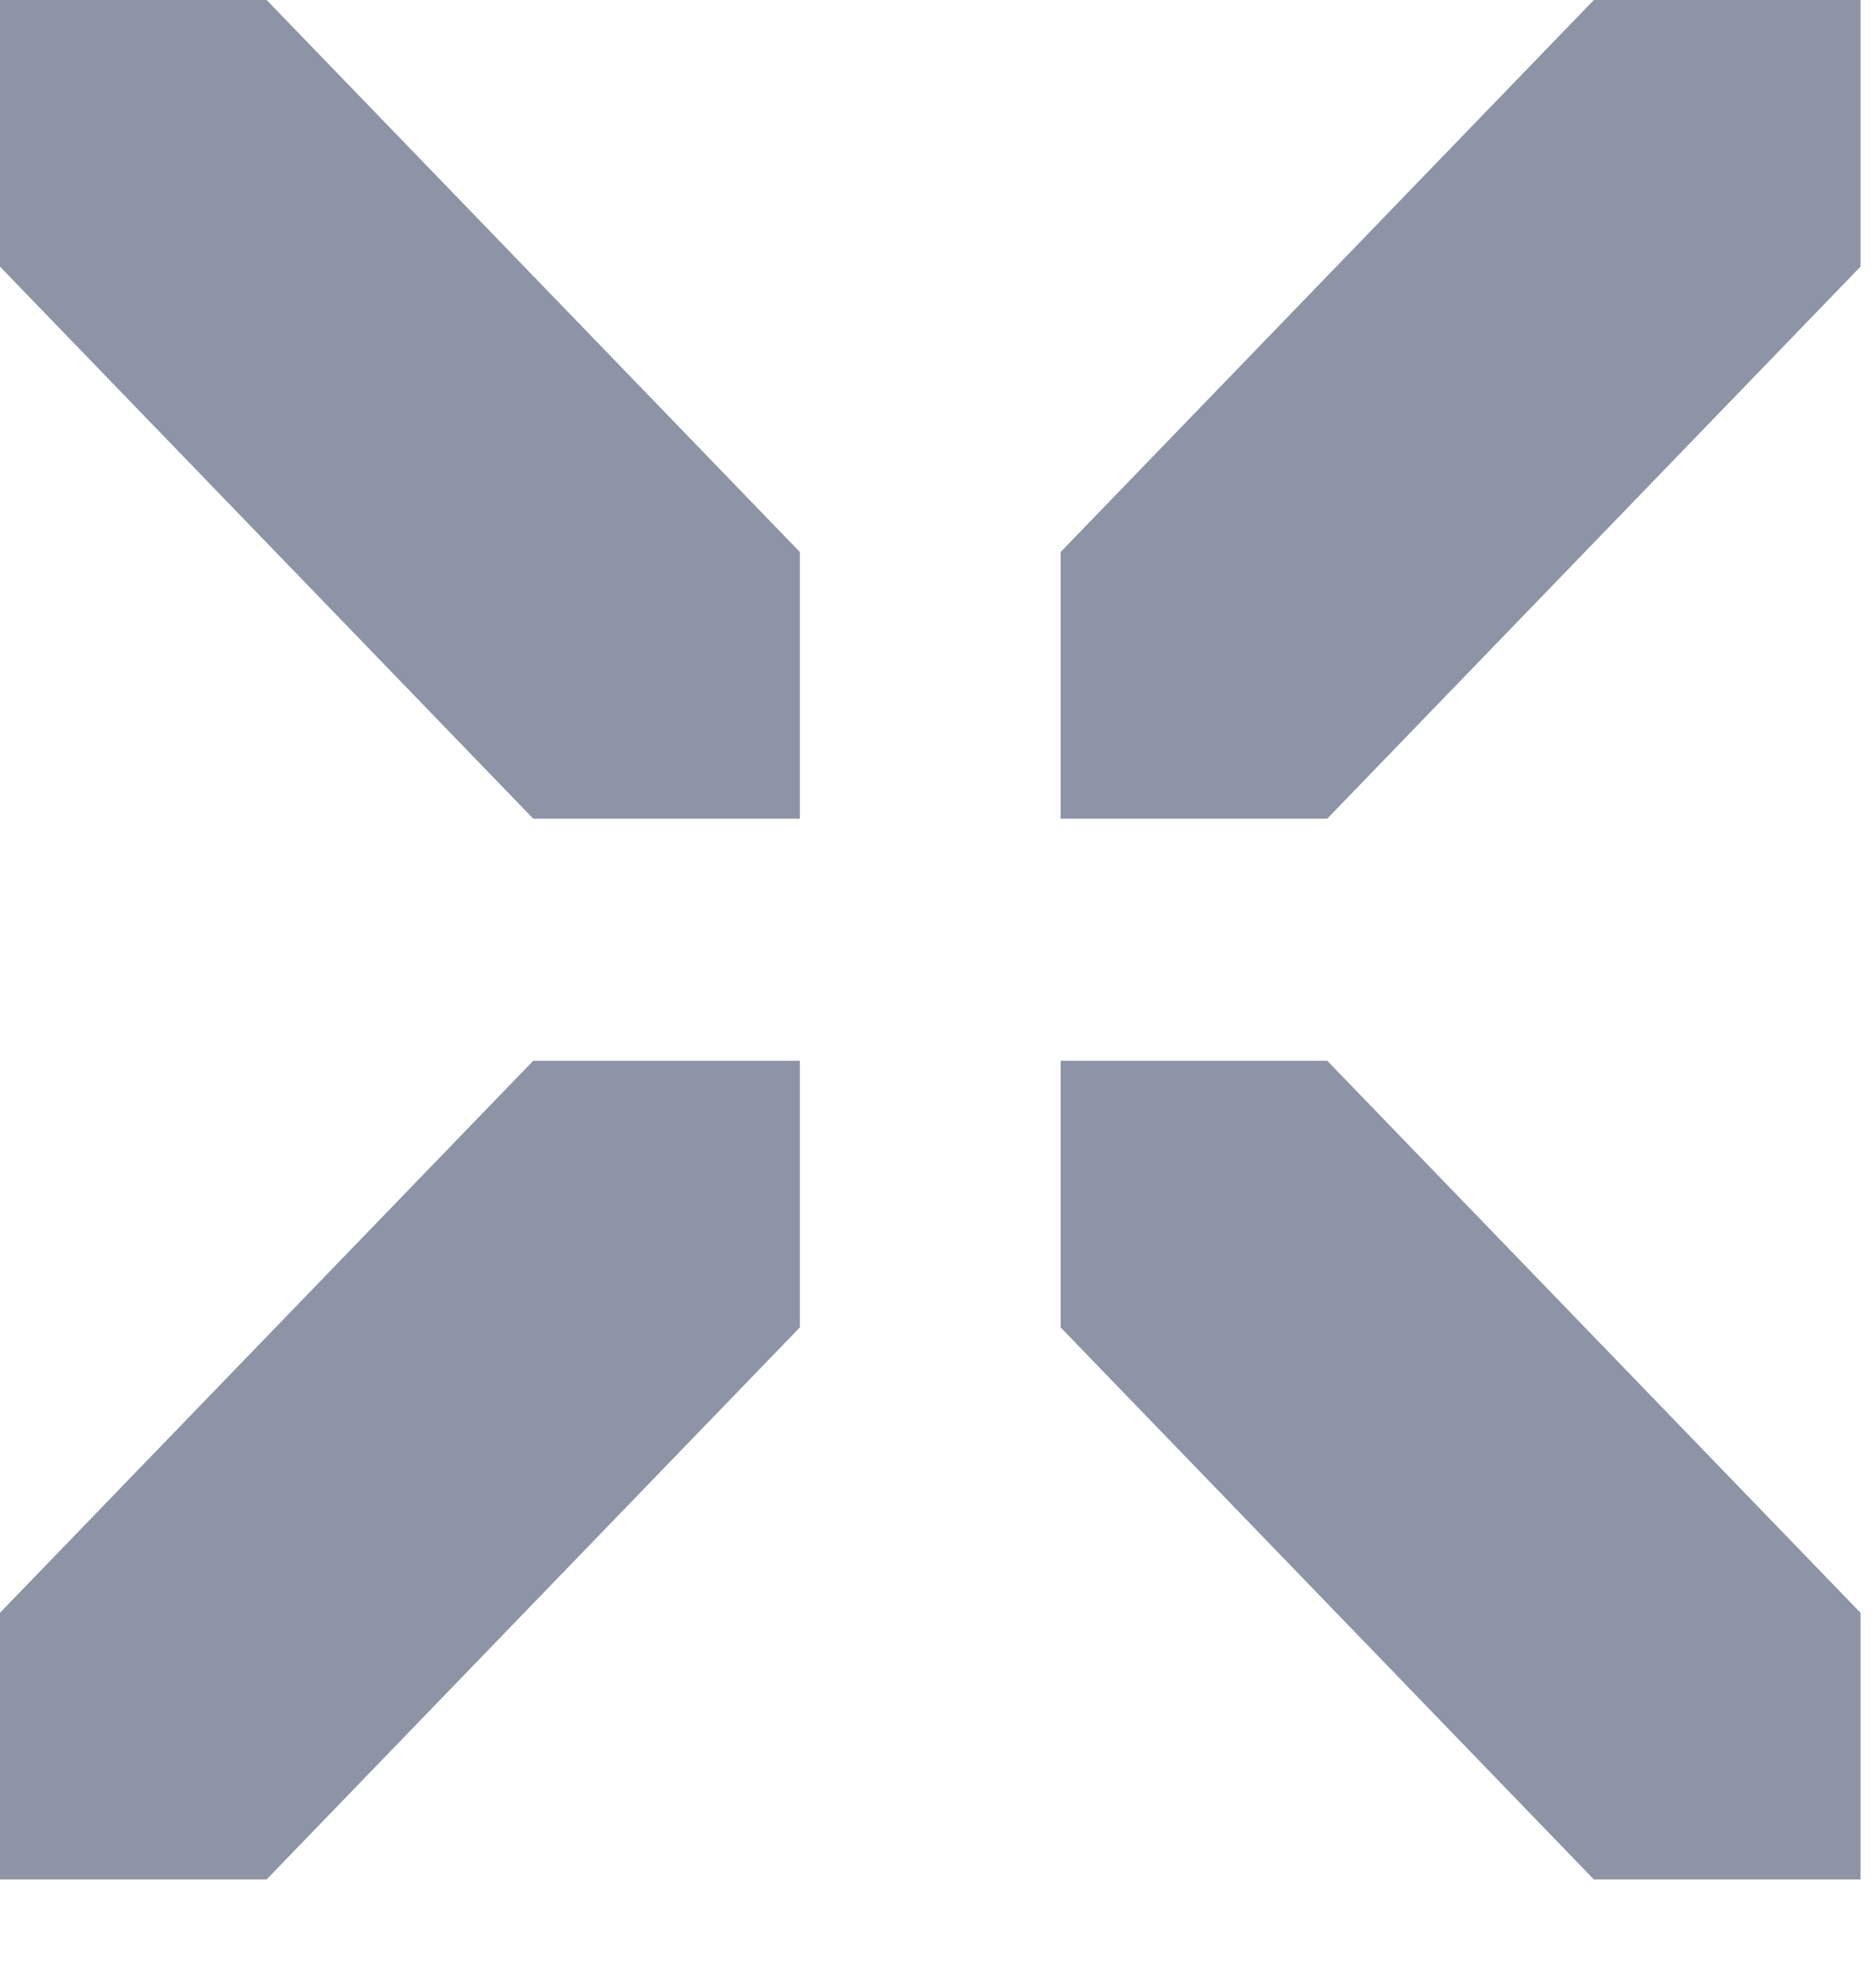 <?xml version="1.0" encoding="UTF-8"?> <svg xmlns="http://www.w3.org/2000/svg" width="16" height="17" viewBox="0 0 16 17" fill="none"><path d="M2.28 0H0V2.28L4.56 7H6.84V4.72L2.28 0Z" fill="#8D94A6"></path><path d="M11.35 7H9.07V4.72L13.63 0H15.91V2.28L11.35 7Z" fill="#8D94A6"></path><path d="M13.63 16.07H15.91V13.79L11.35 9.07H9.07V11.35L13.63 16.07Z" fill="#8D94A6"></path><path d="M4.56 9.07H6.84V11.35L2.28 16.07H0V13.79L4.56 9.07Z" fill="#8D94A6"></path></svg> 